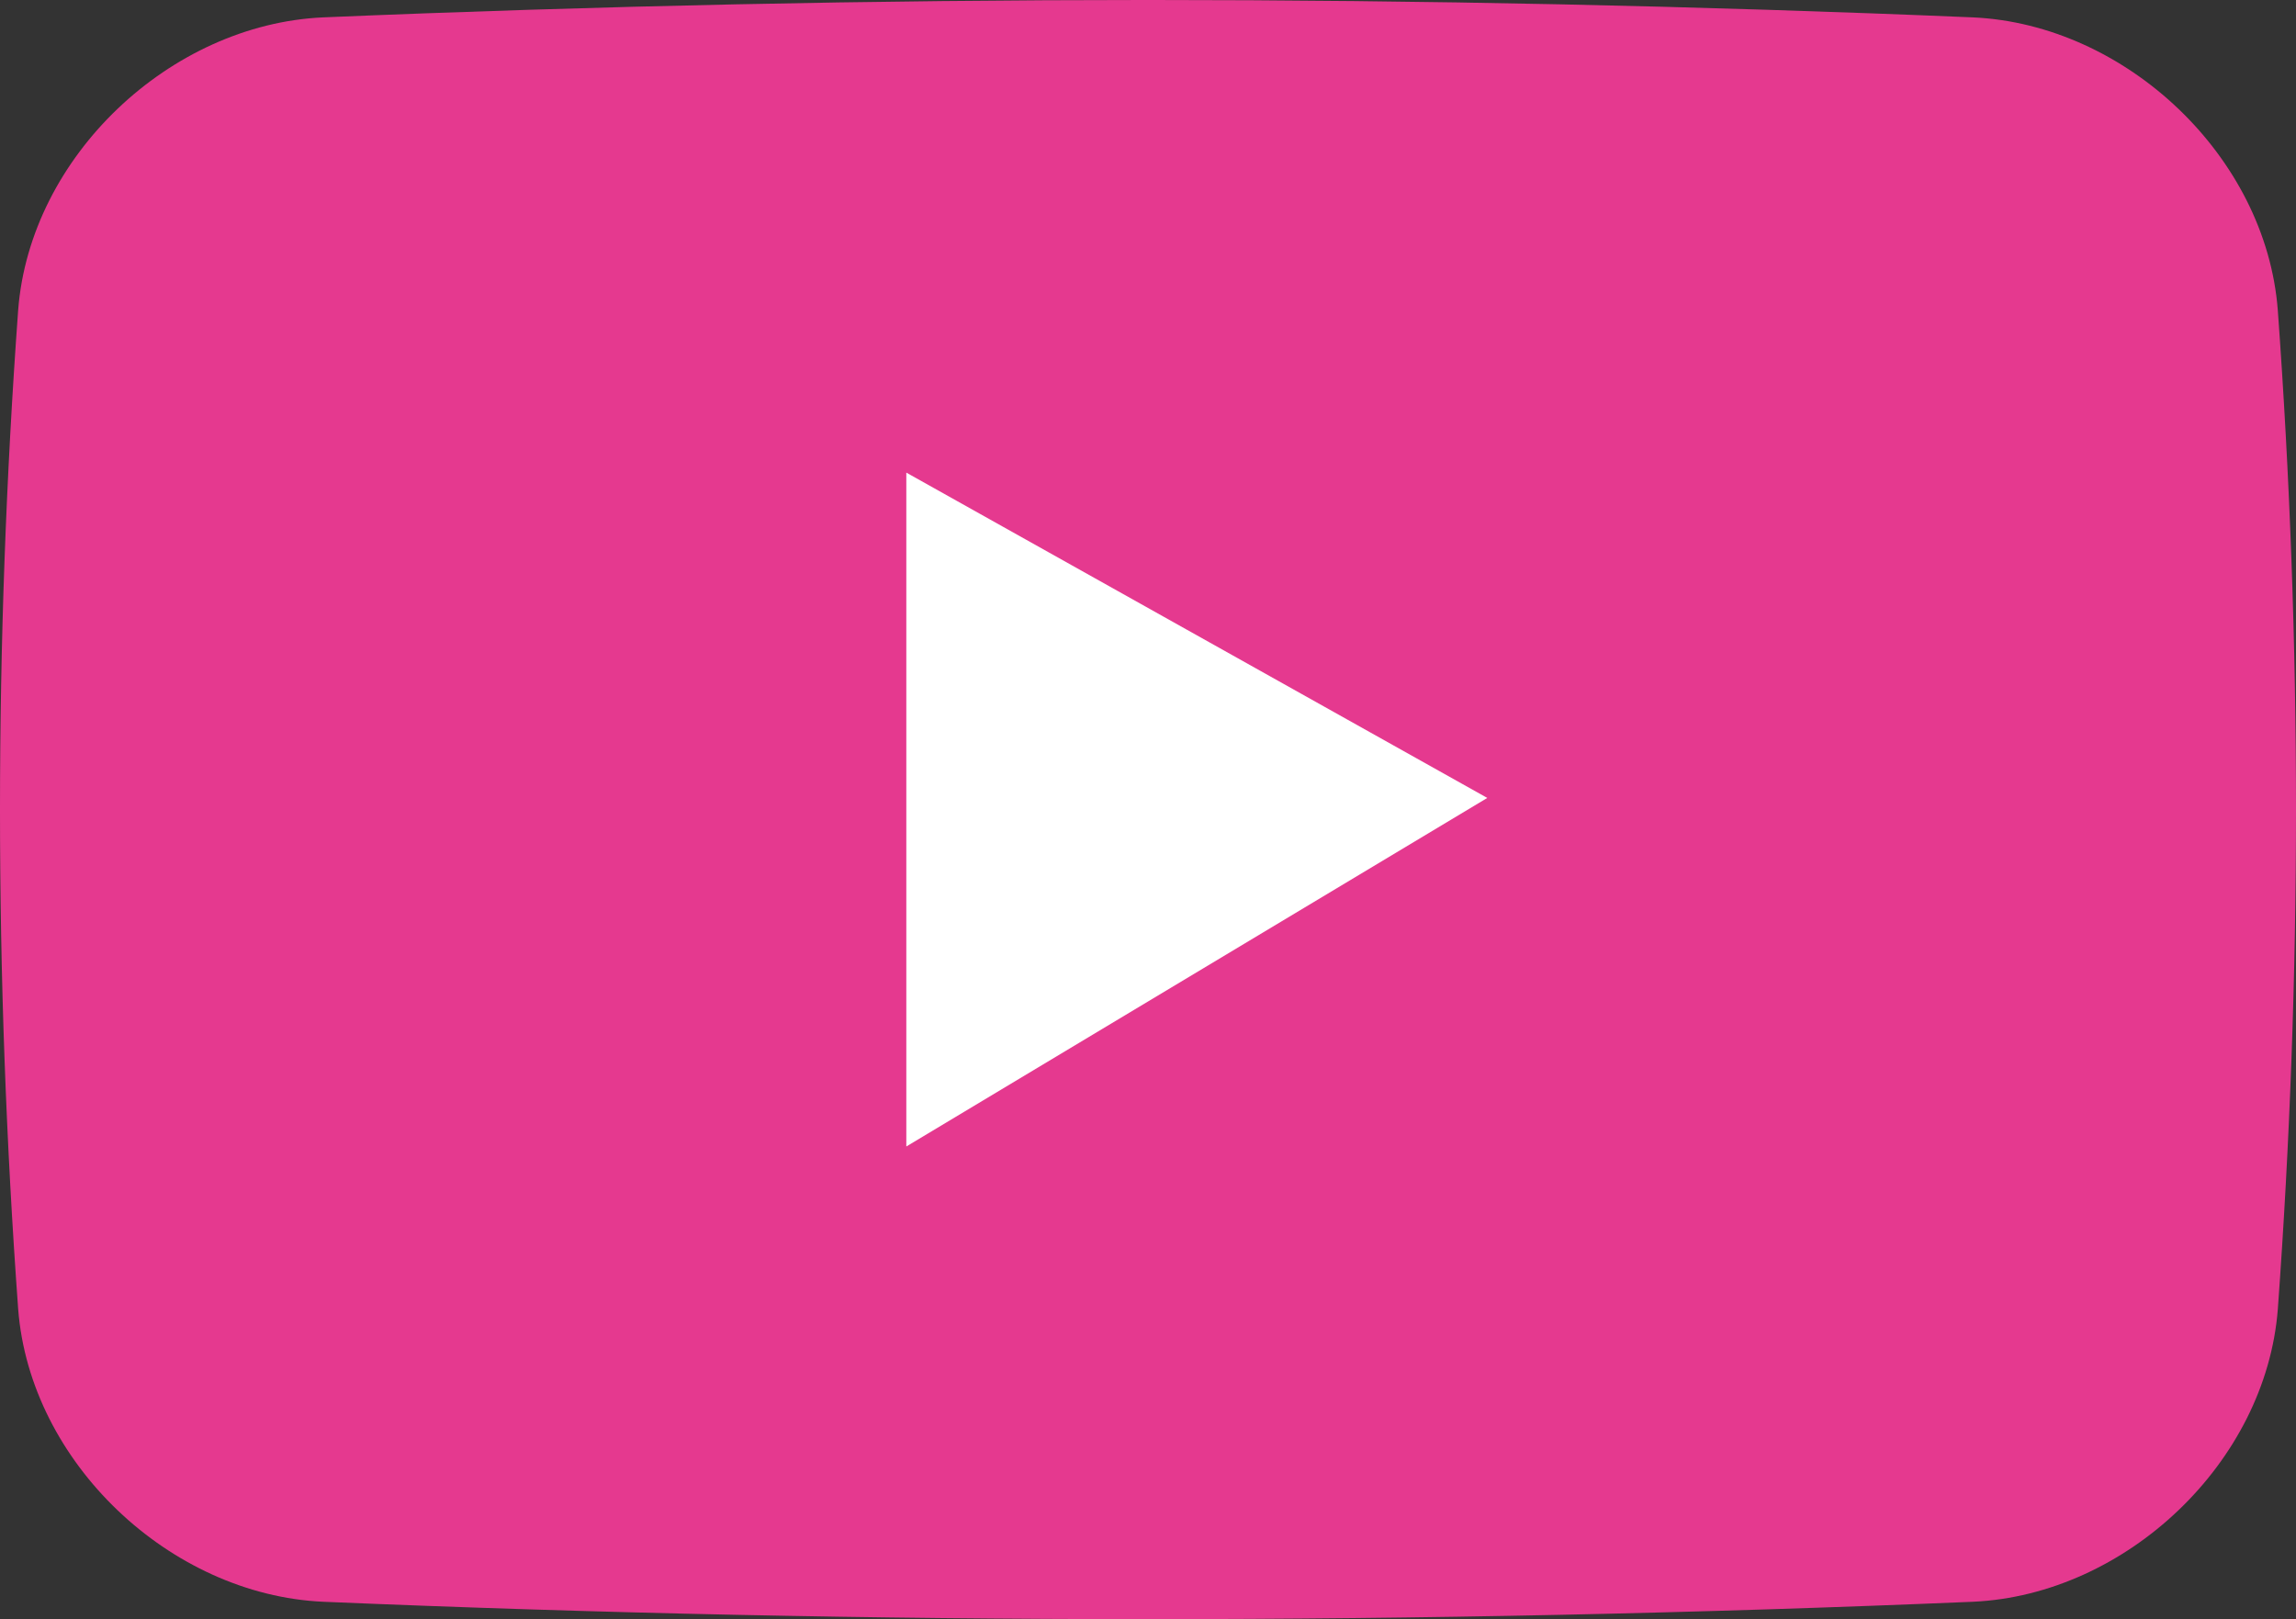 <?xml version="1.0" encoding="iso-8859-1"?>
<!-- Generator: Adobe Illustrator 16.0.3, SVG Export Plug-In . SVG Version: 6.00 Build 0)  -->
<!DOCTYPE svg PUBLIC "-//W3C//DTD SVG 1.1//EN" "http://www.w3.org/Graphics/SVG/1.1/DTD/svg11.dtd">
<svg version="1.1" id="Layer_1" xmlns="http://www.w3.org/2000/svg" xmlns:xlink="http://www.w3.org/1999/xlink" x="0px" y="0px"
	 width="98.8px" height="69.681px" viewBox="0 0 98.8 69.681" style="enable-background:new 0 0 98.8 69.681;"
	 xml:space="preserve">
<rect x="0" y="0" width="98.8" height="69.681" fill="#333333" stroke="none"/>
<path style="fill:#E5398F;" d="M98.018,56.339c-0.51,6.601-6.531,12.291-13.117,12.593
	c-23.668,0.998-47.334,0.998-71,0C7.313,68.63,1.291,62.938,0.782,56.339
	c-1.043-14.332-1.043-28.667,0-43C1.291,6.738,7.313,1.048,13.899,0.748
	c23.668-0.998,47.334-0.998,71,0c6.586,0.3,12.609,5.991,13.117,12.591
	C99.061,27.672,99.061,42.007,98.018,56.339"/>
<polygon style="fill:#FFFFFF;" points="39,49.339 39,20.339 64,34.339 "/>
</svg>

